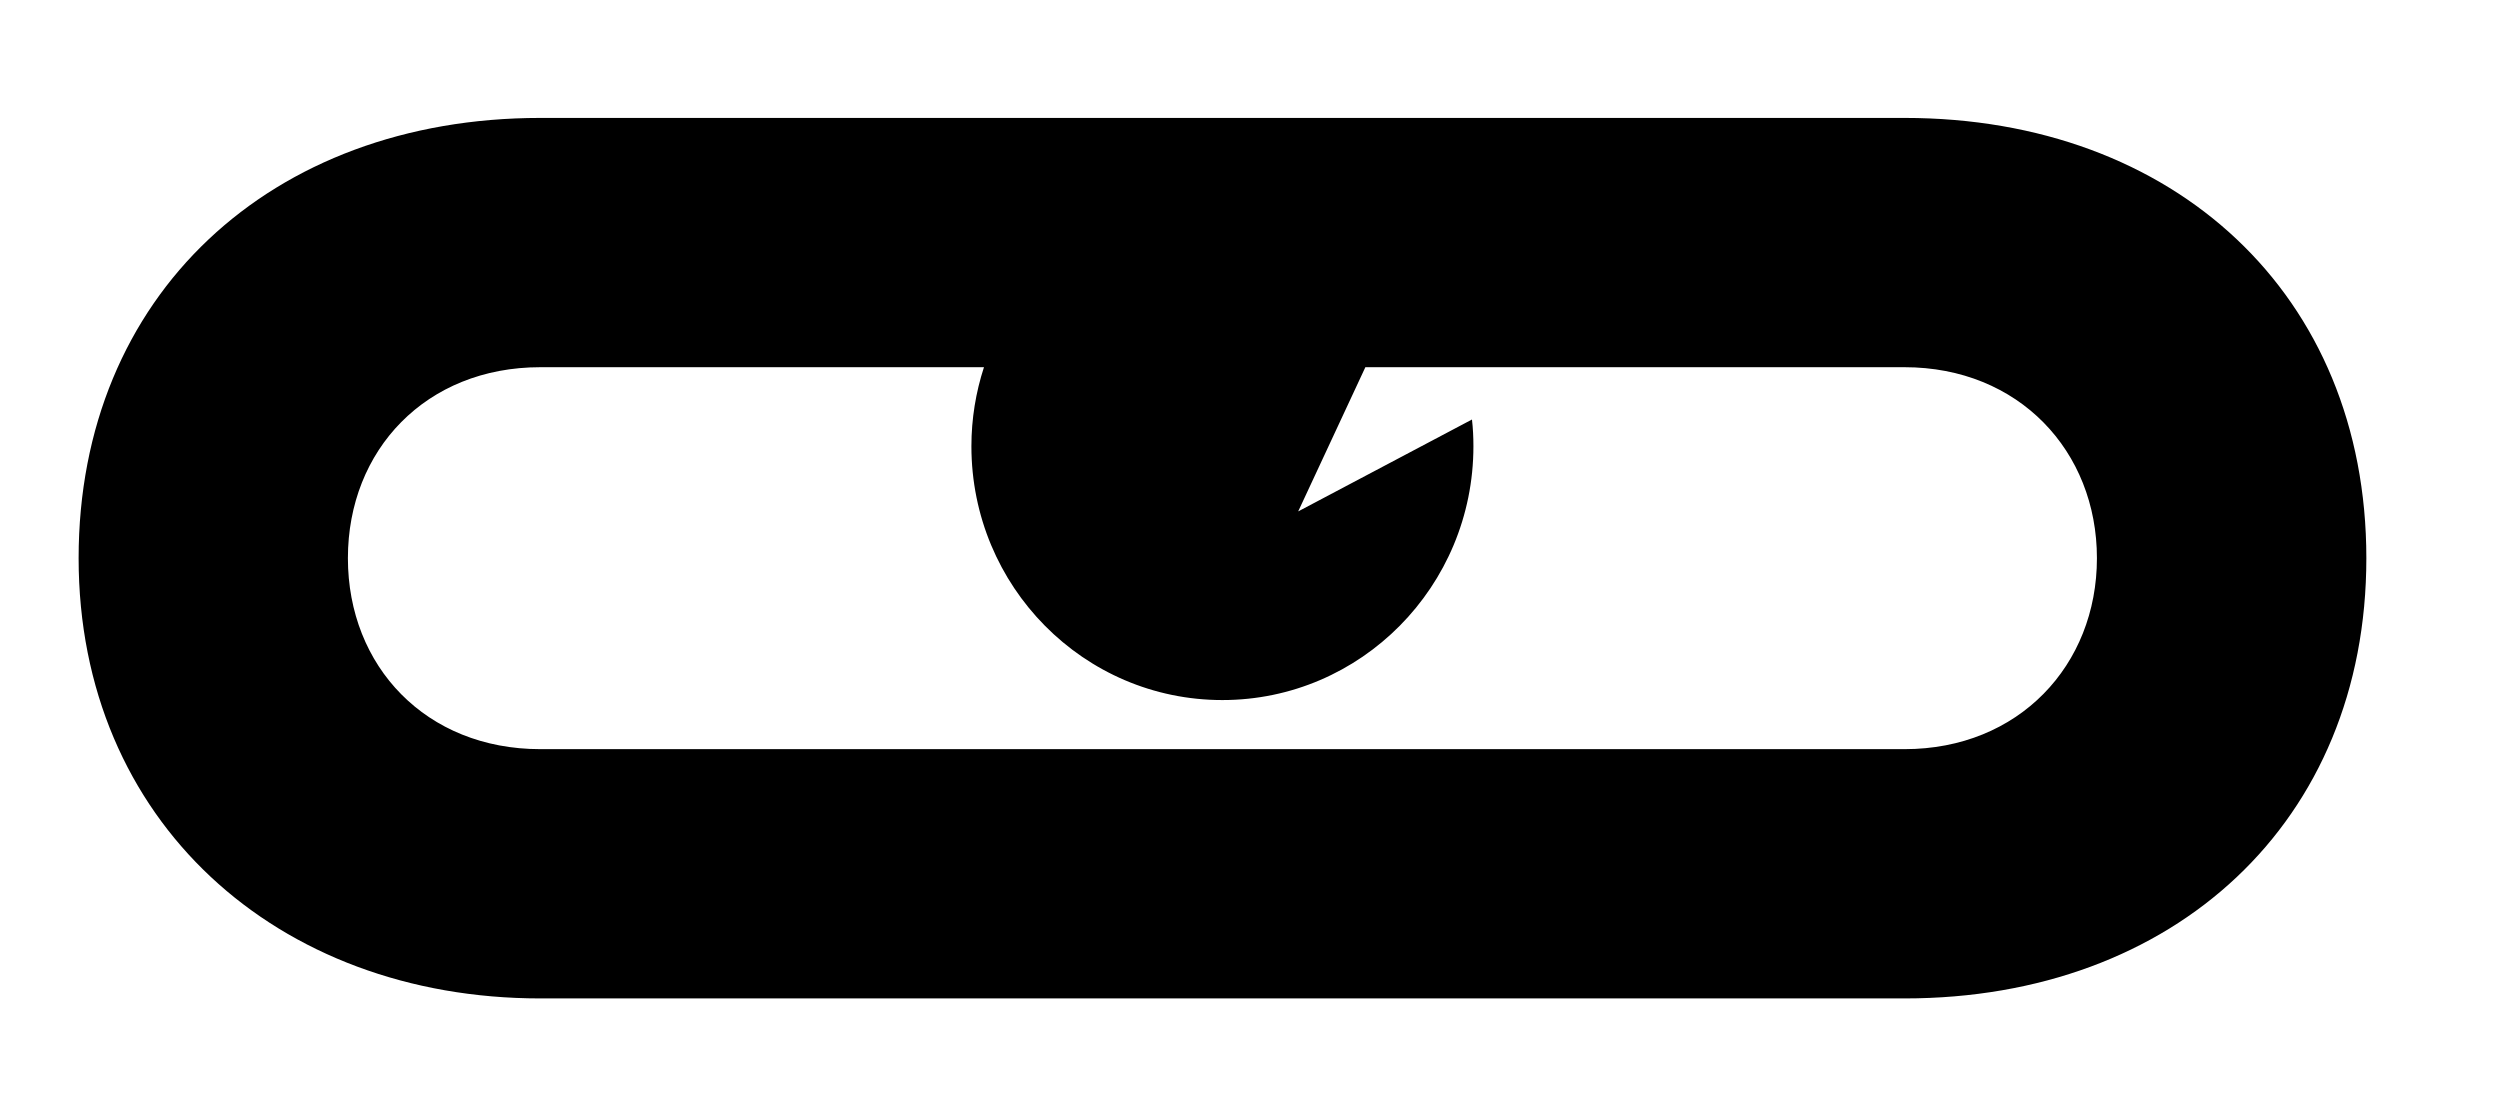 <?xml version="1.0" encoding="UTF-8"?> <svg xmlns="http://www.w3.org/2000/svg" width="318" height="142" viewBox="0 0 318 142" fill="none"><path d="M242.271 15H68.729C34.458 15 10 37.582 10 71C10 104.418 35.23 127 68.729 127H242.271C276.542 127 301 104.567 301 71C301 37.434 276.542 15 242.271 15ZM242.271 95.292H68.729C54.194 95.292 44.253 84.772 44.253 71C44.253 57.228 54.194 46.708 68.729 46.708H125.161C124.132 49.868 123.563 53.25 123.563 56.763C123.563 74.606 137.859 89.047 155.482 89.047C173.104 89.047 187.419 74.587 187.419 56.763C187.419 55.611 187.364 54.477 187.235 53.362L165.129 65.052L173.674 46.708H242.252C256.788 46.708 266.729 57.376 266.729 71C266.729 84.624 256.788 95.292 242.252 95.292H242.271Z" fill="black"></path></svg> 